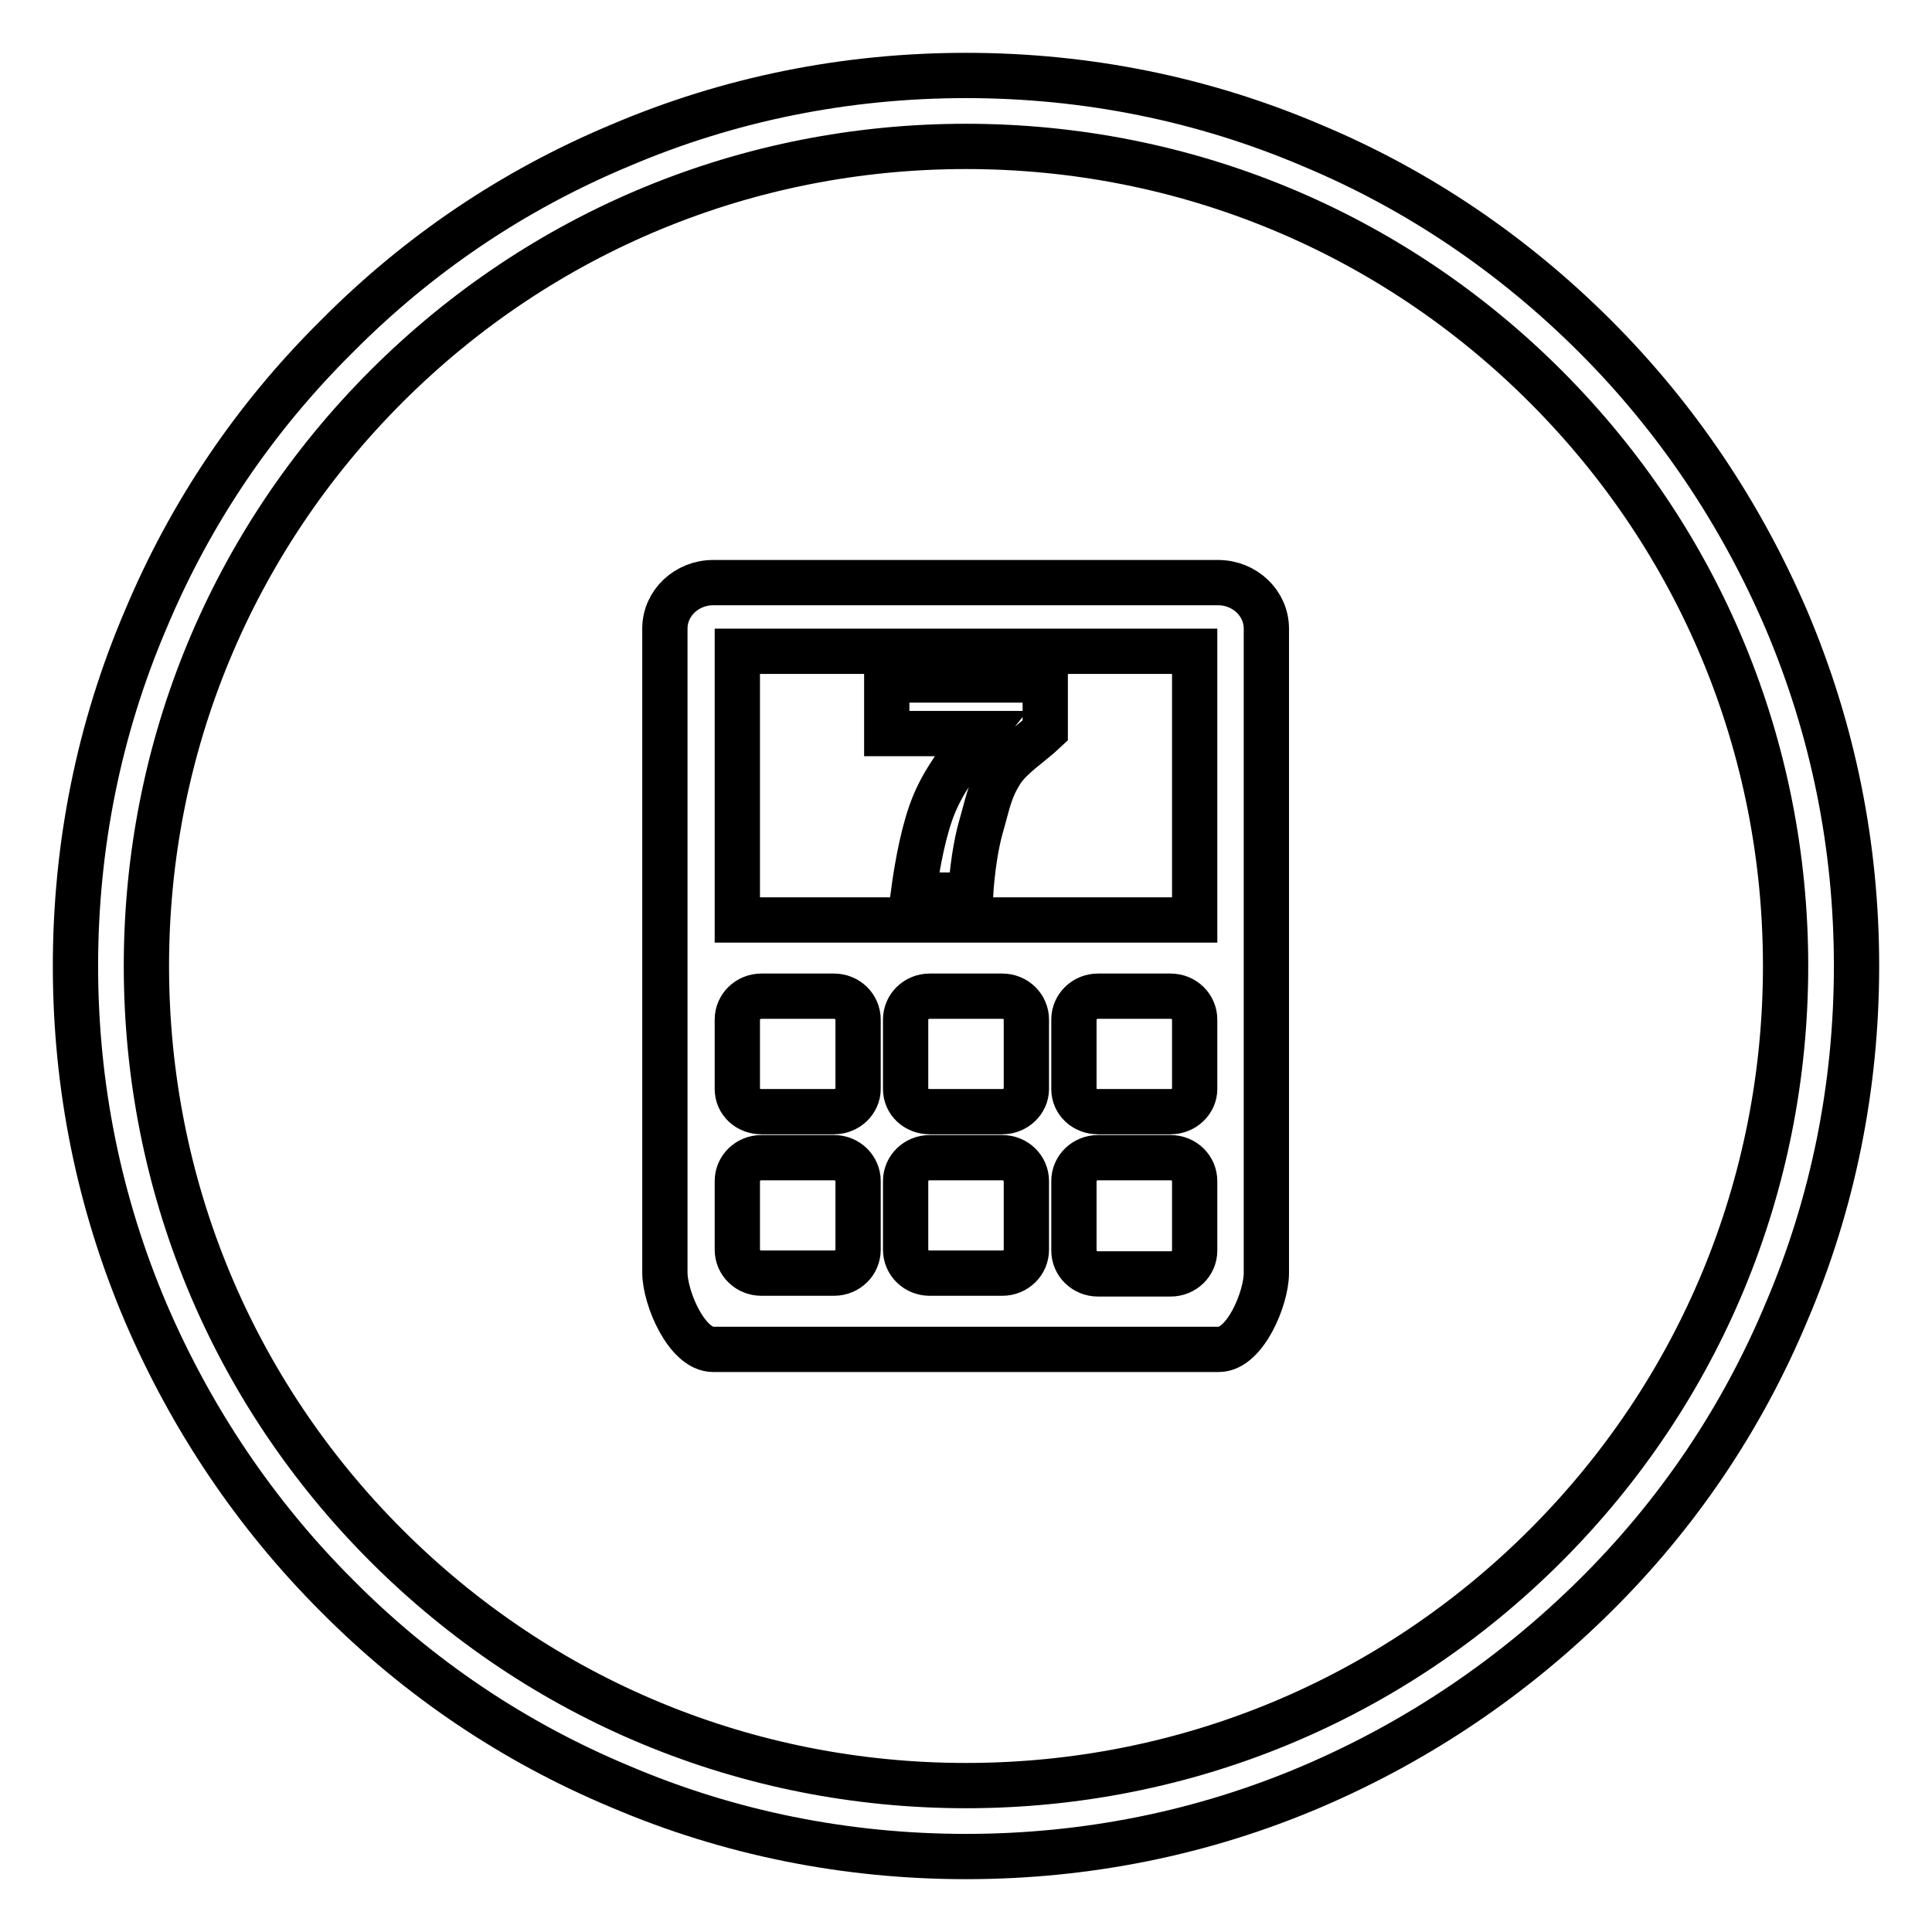 <?xml version="1.0" encoding="utf-8"?>
<!-- Svg Vector Icons : http://www.onlinewebfonts.com/icon -->
<!DOCTYPE svg PUBLIC "-//W3C//DTD SVG 1.1//EN" "http://www.w3.org/Graphics/SVG/1.1/DTD/svg11.dtd">
<svg version="1.1" xmlns="http://www.w3.org/2000/svg" xmlns:xlink="http://www.w3.org/1999/xlink" x="0px" y="0px" viewBox="0 0 256 256" enable-background="new 0 0 256 256" xml:space="preserve">
<g> <path stroke-width="6" fill-opacity="0" stroke="#000000"  d="M128,246c-15.9,0-31.4-3.1-45.9-9.3c-14.1-5.9-26.7-14.4-37.5-25.3c-10.8-10.8-19.3-23.5-25.3-37.5 c-6.2-14.6-9.3-30-9.3-45.9s3.1-31.4,9.3-45.9C25.2,68,33.7,55.4,44.6,44.6C55.4,33.7,68,25.2,82.1,19.3c14.5-6.2,30-9.3,45.9-9.3 s31.4,3.1,45.9,9.3c14.1,5.9,26.7,14.5,37.5,25.3c10.8,10.8,19.3,23.5,25.3,37.5c6.2,14.6,9.3,30,9.3,45.9s-3.1,31.4-9.3,45.9 c-5.9,14.1-14.4,26.7-25.3,37.5s-23.5,19.3-37.5,25.3C159.4,242.9,143.9,246,128,246L128,246z M128,19.4c-29,0-56.3,11.3-76.8,31.8 C30.7,71.7,19.4,99,19.4,128c0,29,11.3,56.3,31.8,76.8c20.5,20.5,47.8,31.8,76.8,31.8s56.3-11.3,76.8-31.8 c20.5-20.5,31.8-47.8,31.8-76.8s-11.3-56.3-31.8-76.8C184.3,30.7,157,19.4,128,19.4L128,19.4z M161.5,178.8H94.5 c-3.5,0-6.4-6.8-6.4-10.2V83.3c0-3.4,2.9-6.1,6.4-6.1h66.9c3.5,0,6.4,2.7,6.4,6.1v85.4C167.8,172,165,178.8,161.5,178.8 L161.5,178.8L161.5,178.8z M120,165.6c0,1.7,1.4,3.1,3.2,3.1h9.6c1.8,0,3.2-1.4,3.2-3.1v-9.1c0-1.7-1.4-3.1-3.2-3.1h-9.6 c-1.8,0-3.2,1.4-3.2,3.1V165.6z M120,144.3c0,1.7,1.4,3,3.2,3h9.6c1.8,0,3.2-1.4,3.2-3v-9.2c0-1.7-1.4-3.1-3.2-3.1h-9.6 c-1.8,0-3.2,1.4-3.2,3.1V144.3z M97.7,165.6c0,1.7,1.4,3.1,3.2,3.1h9.6c1.8,0,3.2-1.4,3.2-3.1v-9.1c0-1.7-1.4-3.1-3.2-3.1h-9.6 c-1.8,0-3.2,1.4-3.2,3.1V165.6z M97.7,144.3c0,1.7,1.4,3,3.2,3h9.6c1.8,0,3.2-1.4,3.2-3v-9.2c0-1.7-1.4-3.1-3.2-3.1h-9.6 c-1.8,0-3.2,1.4-3.2,3.1V144.3z M158.3,86.3H97.7v35.6h60.6V86.3L158.3,86.3z M158.3,135.1c0-1.7-1.4-3.1-3.2-3.1h-9.6 c-1.8,0-3.2,1.4-3.2,3.1v9.2c0,1.7,1.4,3,3.2,3h9.6c1.8,0,3.2-1.4,3.2-3V135.1z M158.3,156.5c0-1.7-1.4-3.1-3.2-3.1h-9.6 c-1.8,0-3.2,1.4-3.2,3.1v9.2c0,1.7,1.4,3.1,3.2,3.1h9.6c1.8,0,3.2-1.4,3.2-3.1V156.5z M138.5,96.8c-1.9,1.8-4.5,3.4-5.8,5.4 c-1.6,2.5-1.8,4.2-2.7,7.3c-0.7,2.4-1.2,5.9-1.4,9.1H121c0.6-4.5,1.5-9,2.8-12.1c1.3-3.1,3.3-5.8,6.1-9.3h-12.4v-7.1h21V96.8 L138.5,96.8z"/></g>
</svg>